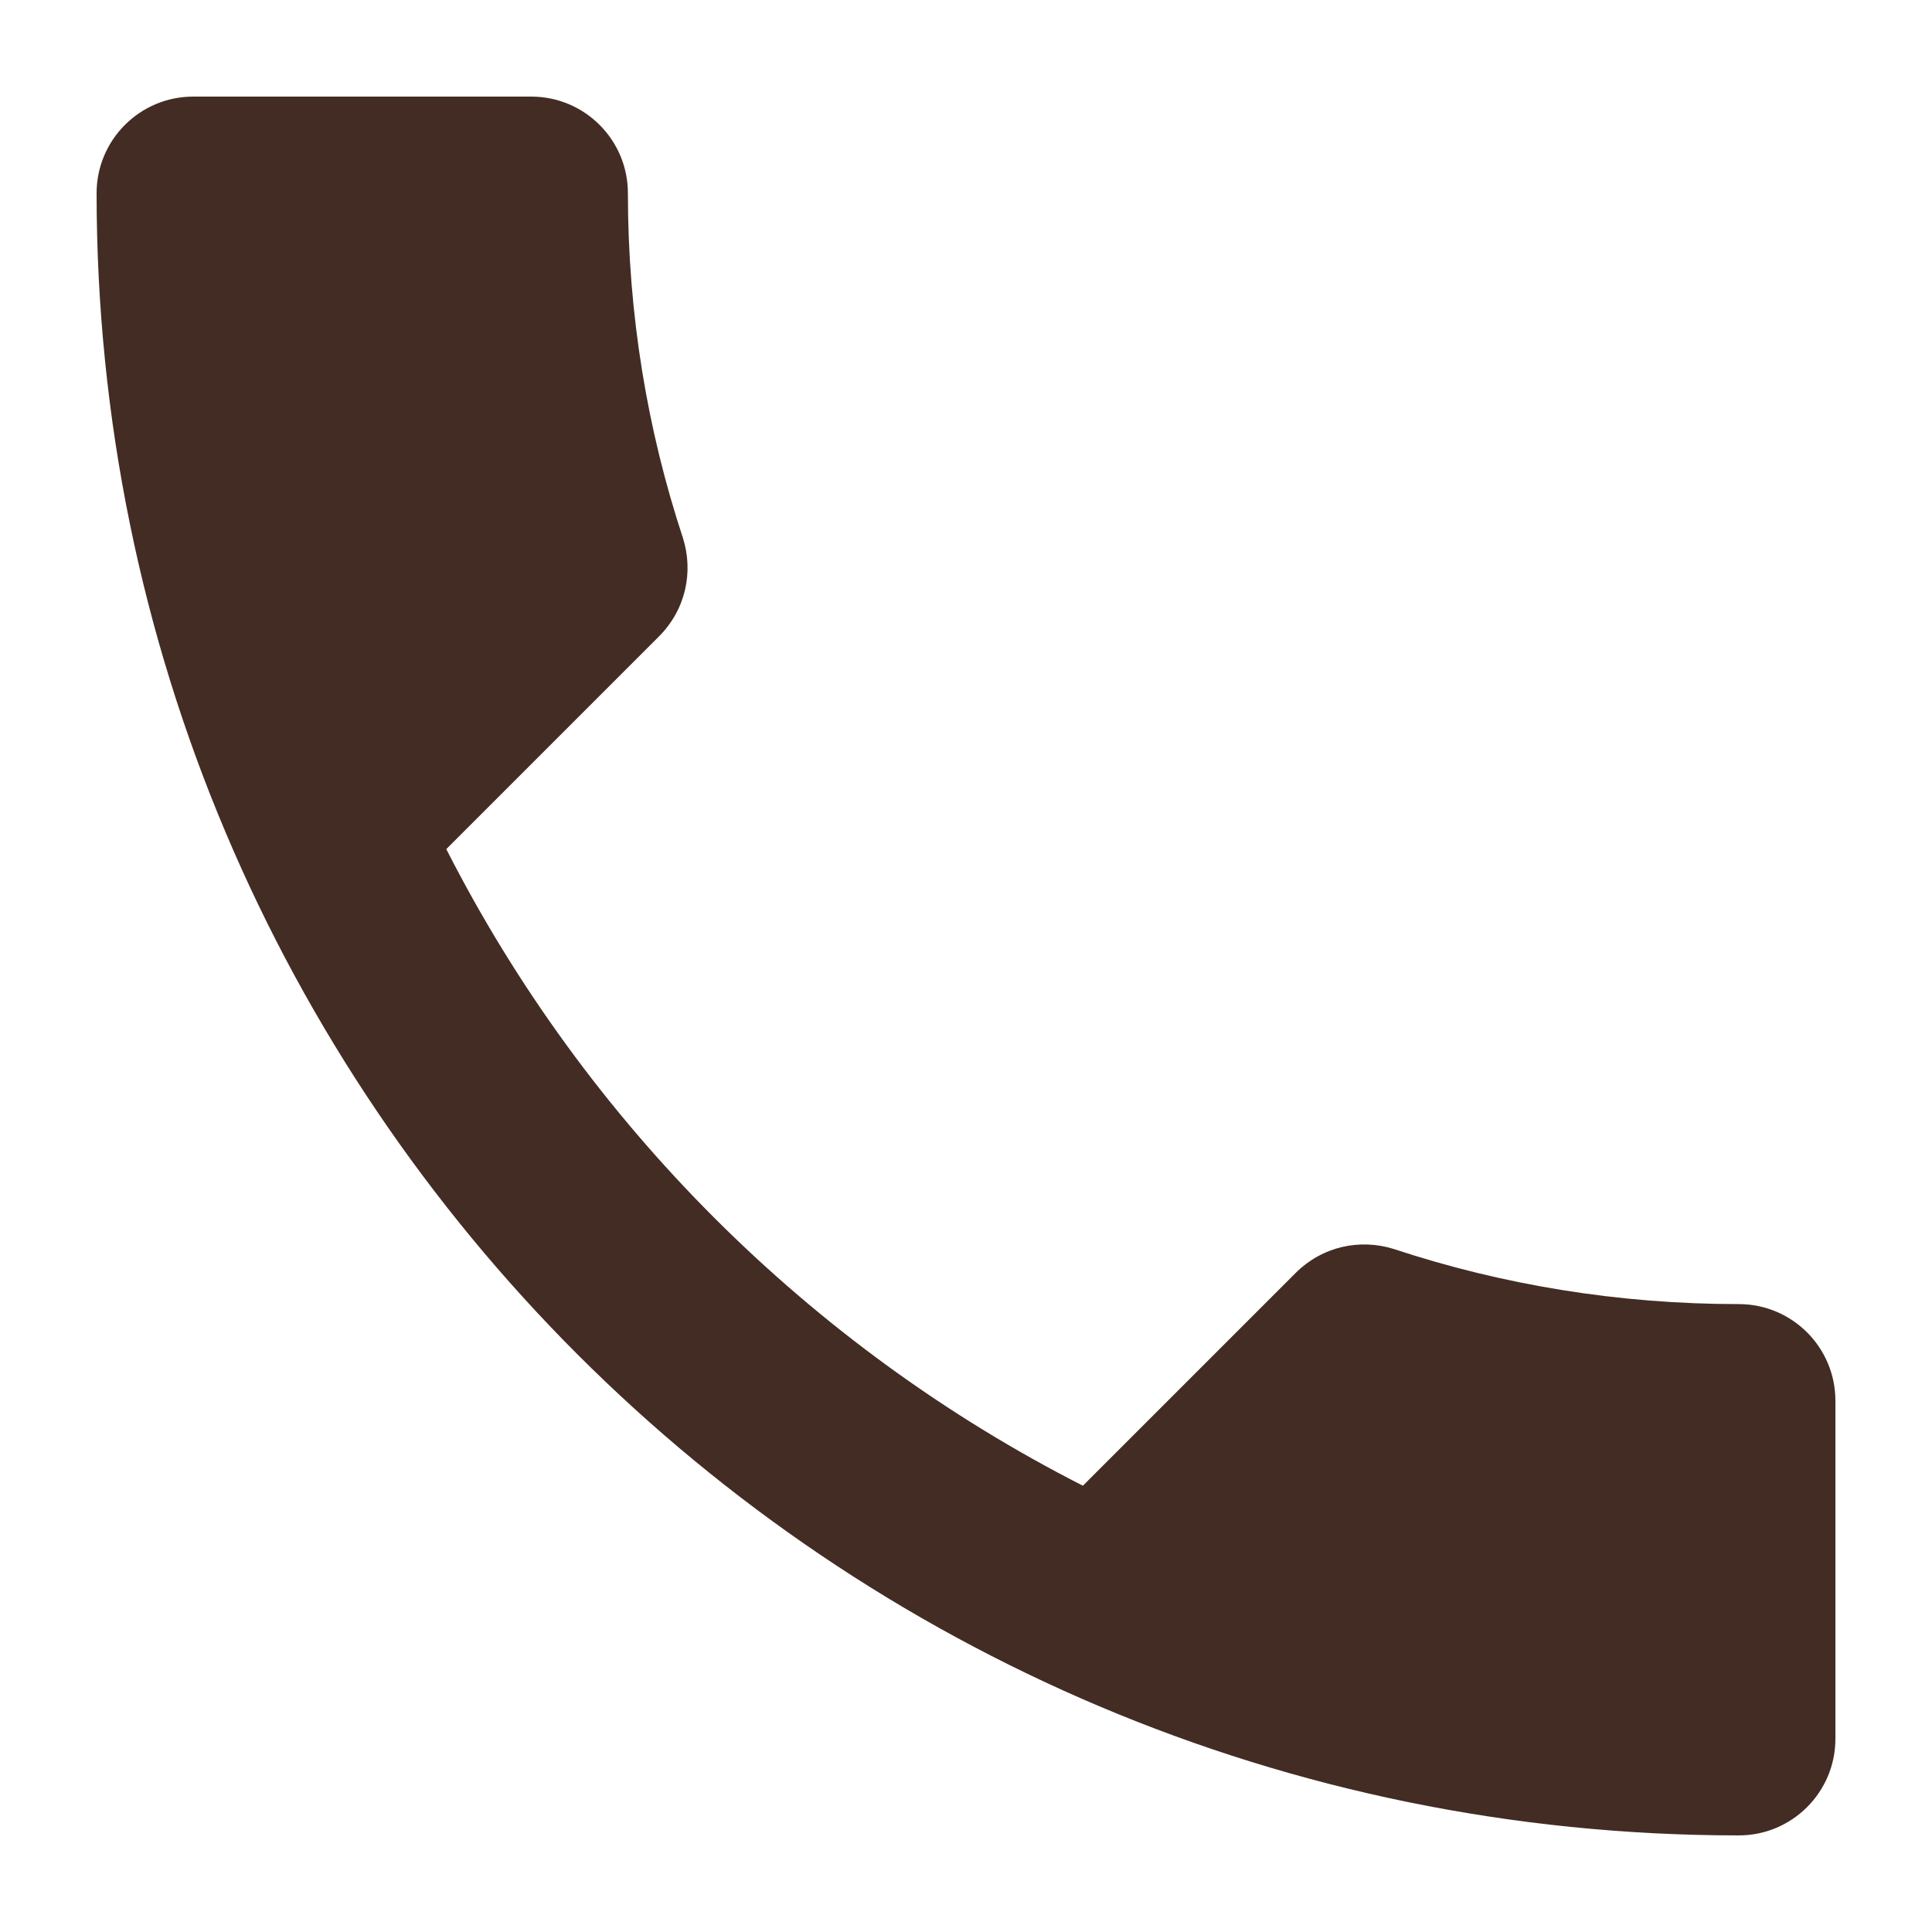 <svg viewBox="0 0 100 100" version="1.1" xmlns="http://www.w3.org/2000/svg" id="Ebene_1">
  
  <defs>
    <style>
      .st0 {
        fill: #432c23;
      }
    </style>
  </defs>
  <path d="M23.1,43.95c7.2,14.15,18.8,25.75,32.95,32.95l11-11c1.4-1.4,3.35-1.8,5.1-1.25,5.6,1.85,11.6,2.85,17.85,2.85,2.76,0,5,2.24,5,5v17.5c0,2.76-2.24,5-5,5C43.05,95,5,56.95,5,10c0-2.76,2.24-5,5-5h17.5c2.76,0,5,2.24,5,5,0,6.25,1,12.25,2.85,17.85.55,1.75.15,3.7-1.25,5.1l-11,11h0Z" class="st0"></path>
</svg>